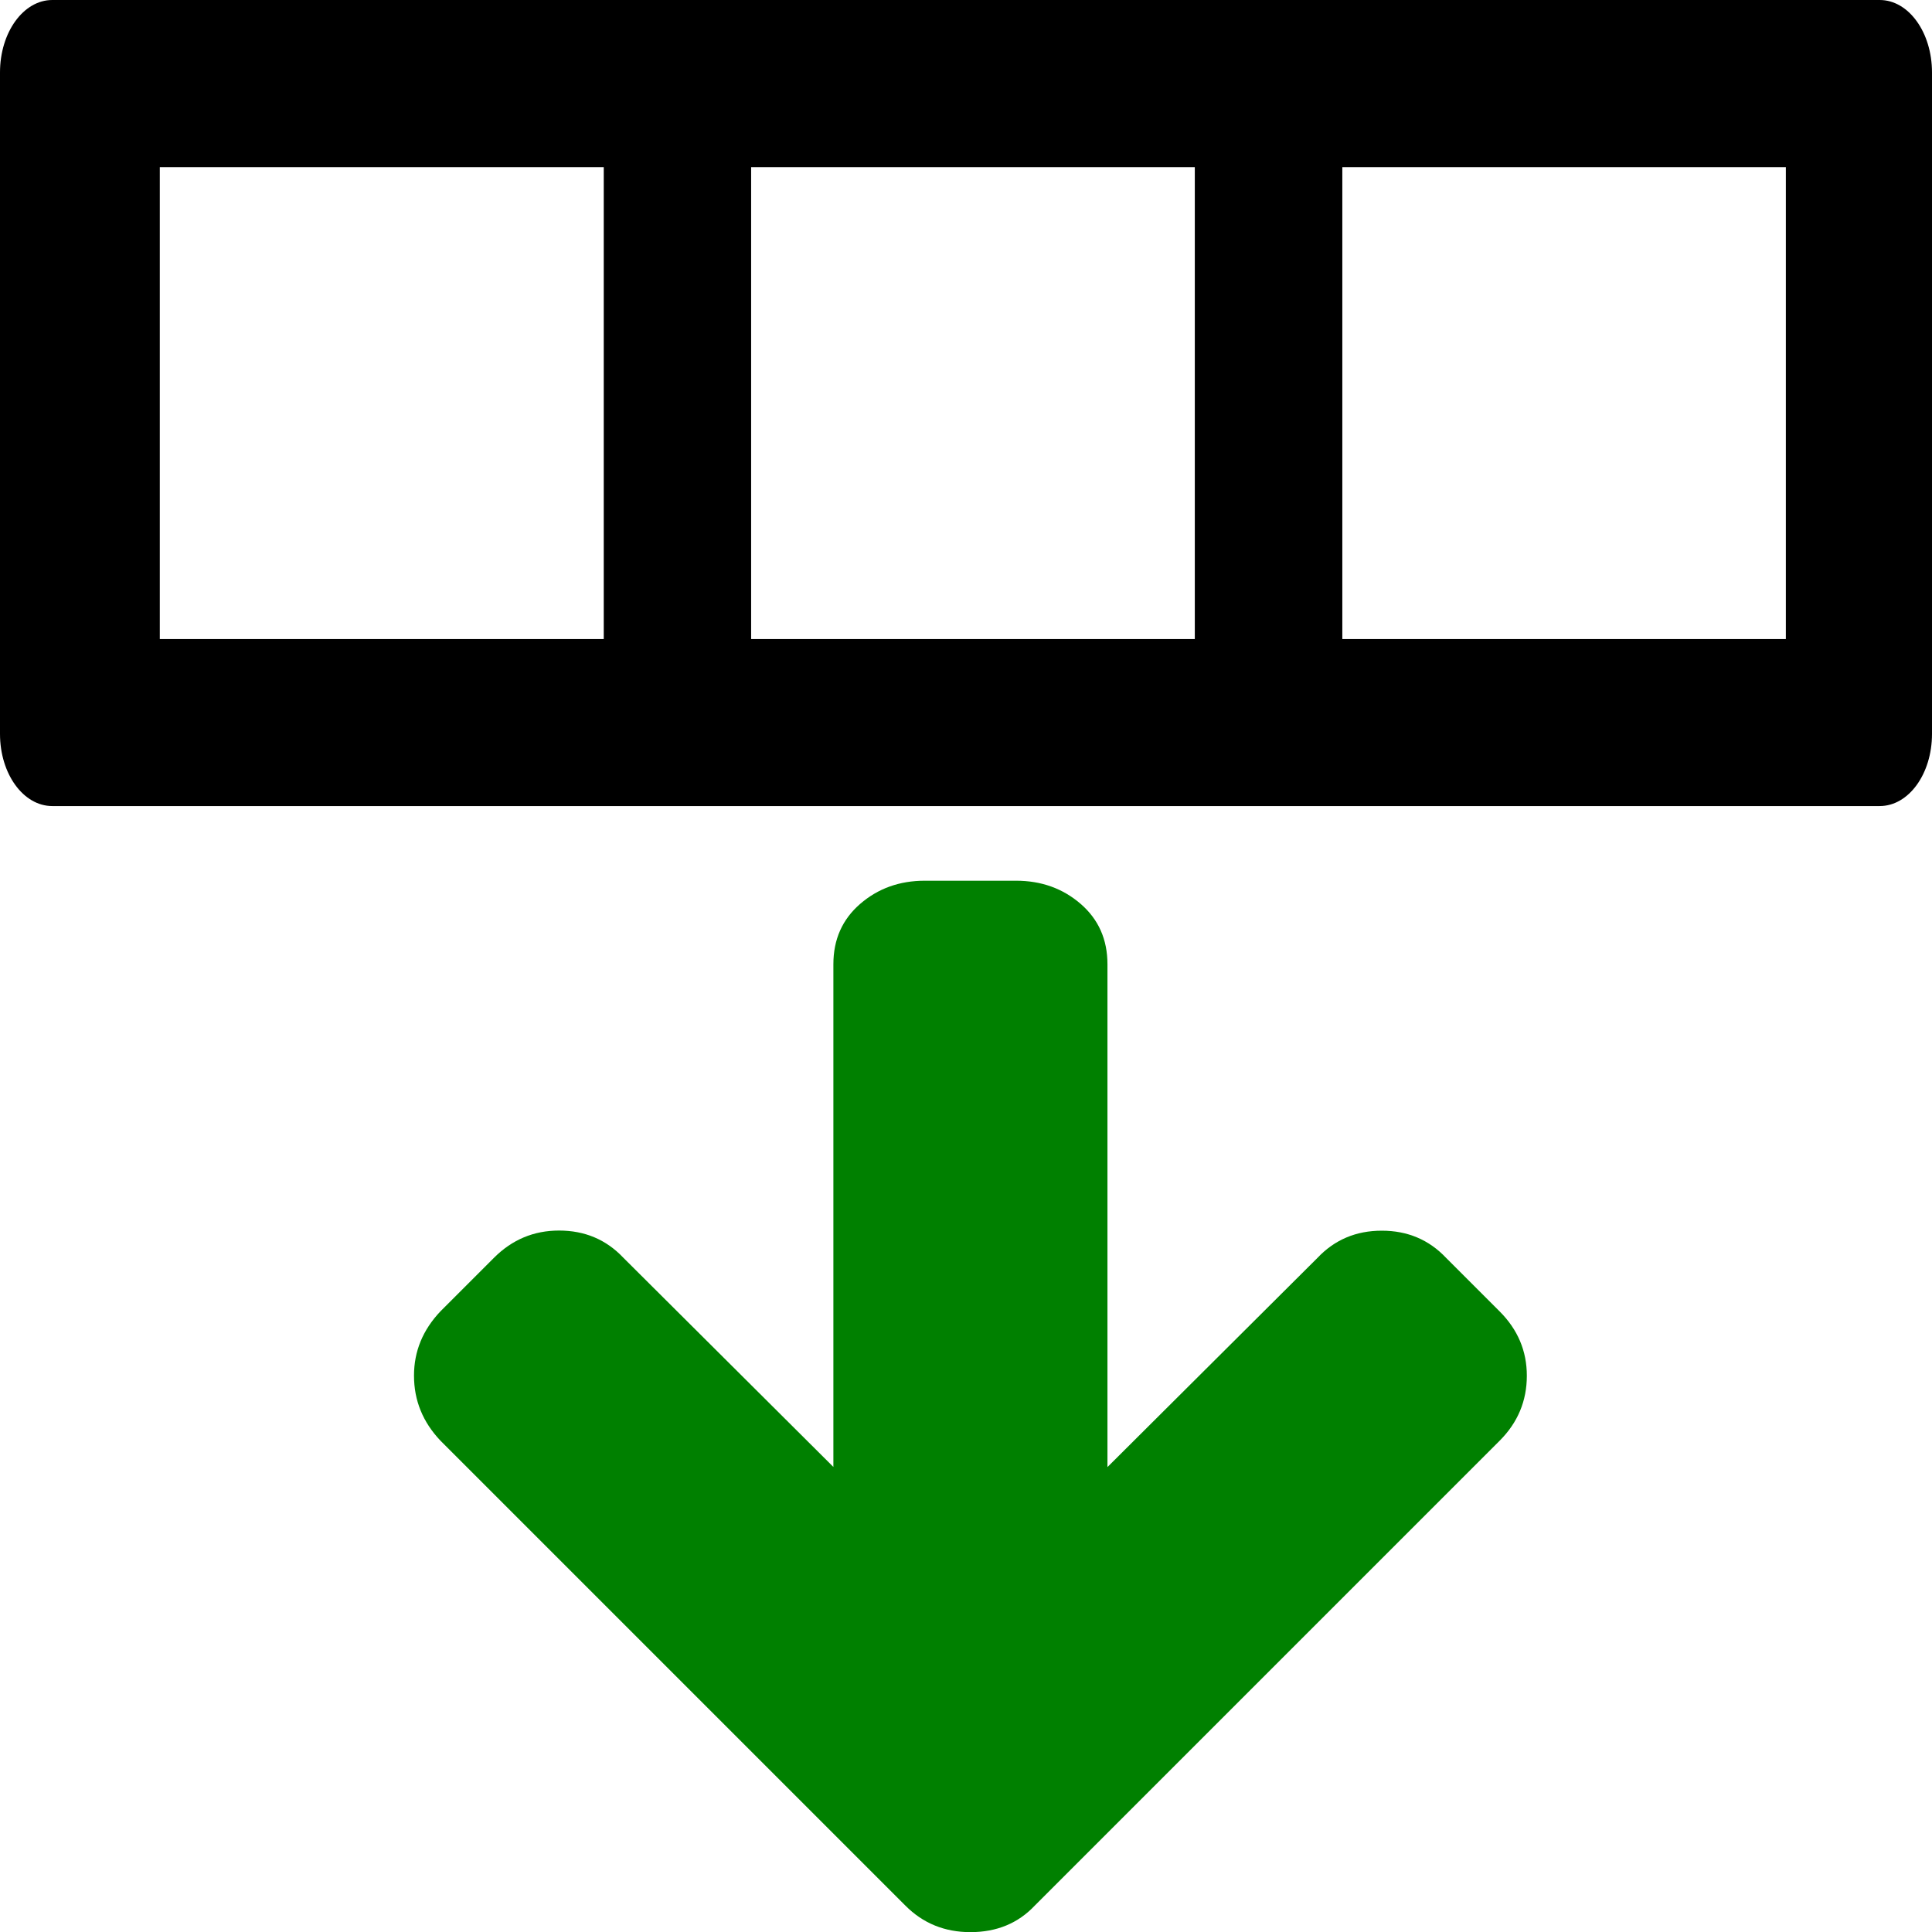 <?xml version="1.0" encoding="utf-8"?><!-- Скачано с сайта svg4.ru / Downloaded from svg4.ru -->
<svg fill="#000000" width="800px" height="800px" viewBox="0 0 14 14" role="img" focusable="false" aria-hidden="true" xmlns="http://www.w3.org/2000/svg"><path d="M.379 0C.169 0 0 .235 0 .525V5.318c0 .29.169.523.379.523H13.621c.21 0 .379-.233.379-.523V.525C14 .235 13.831 0 13.621 0H.379zm.779 1.211H4.375v3.42H1.158V1.211zm4.285 0h3.215v3.42H5.443V1.211zm4.283 0h3.215v3.42H9.727V1.211z"/><path fill="green" d="M3 9.968q0-.264.192-.466l.388-.388q.197-.197.471-.197.28 0 .466.197l1.522 1.516V6.987q0-.269.194-.437.194-.168.468-.168h.662q.274 0 .468.168.194.168.194.437v3.644l1.522-1.516q.186-.197.466-.197.28 0 .466.197l.388.388q.197.197.197.466 0 .274-.197.471l-3.369 3.369q-.181.192-.466.192-.28 0-.471-.192l-3.369-3.369q-.192-.202-.192-.471z"/></svg>